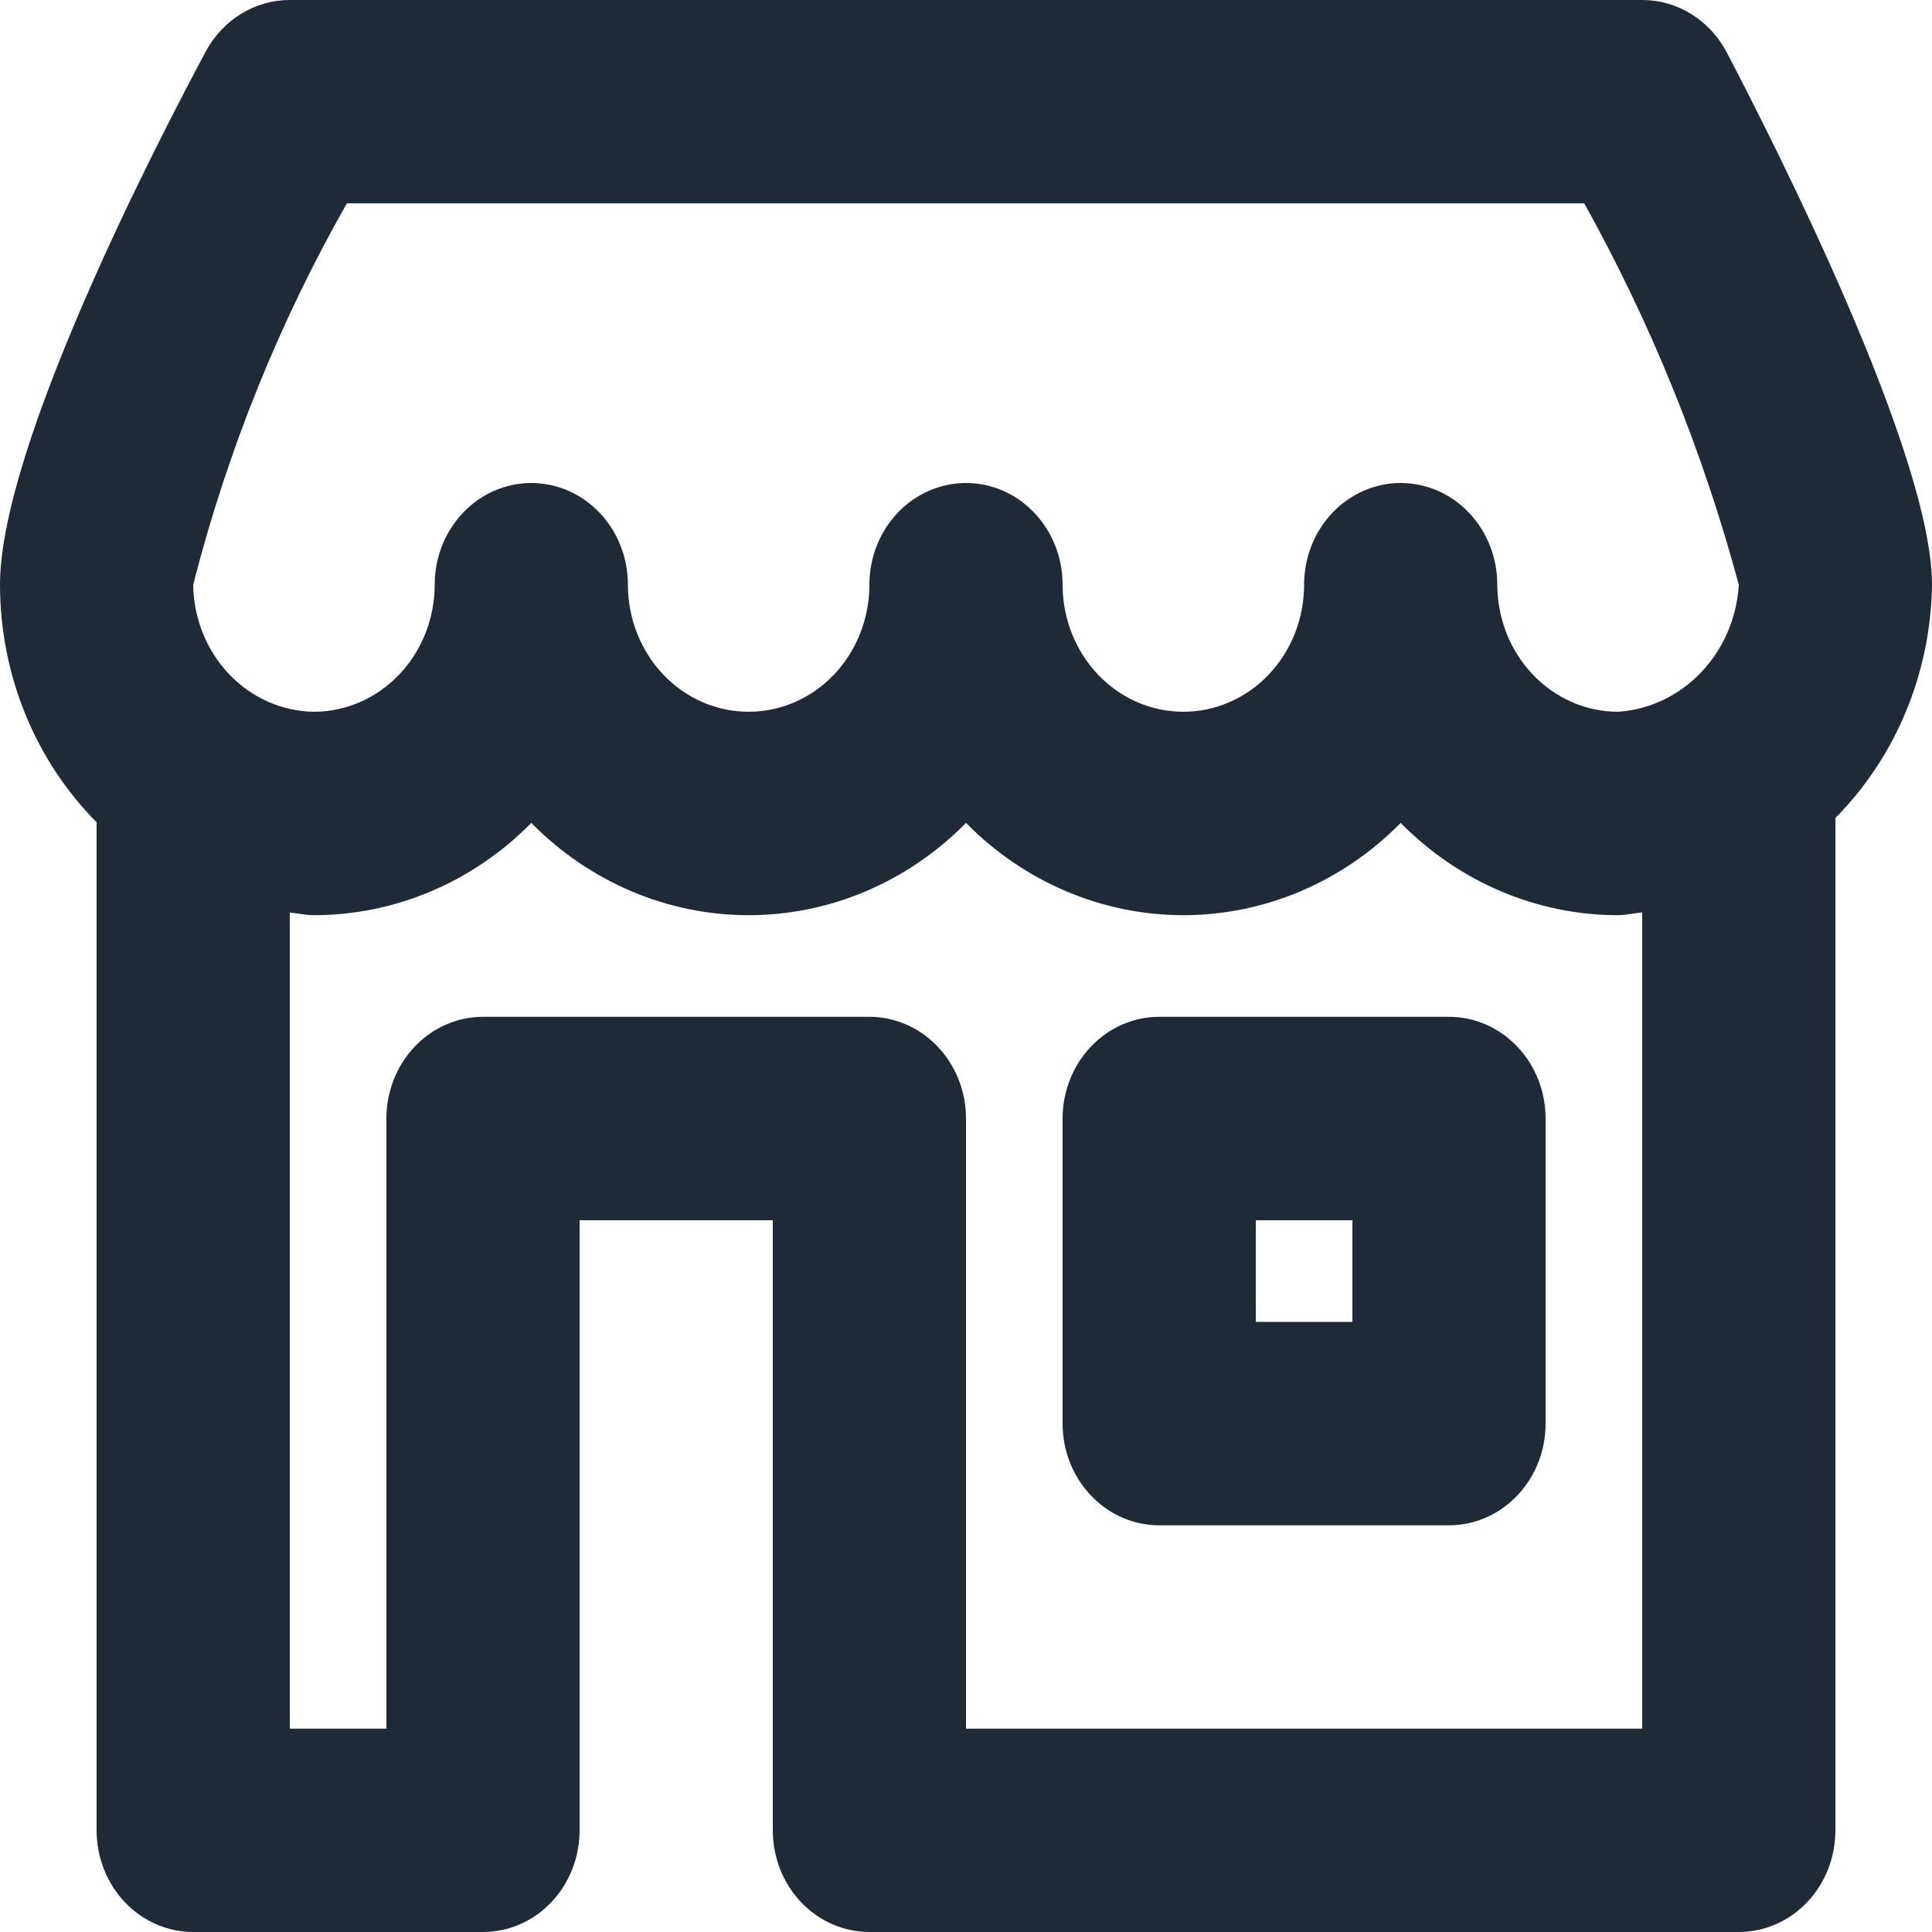 <svg width="20" height="20" viewBox="0 0 20 20" fill="none" xmlns="http://www.w3.org/2000/svg">
<path d="M20 6.053C20 4.702 18.374 1.495 17.876 0.544C17.79 0.379 17.663 0.242 17.509 0.146C17.355 0.05 17.179 -7.14049e-05 17 8.62506e-08H3C2.823 -7.53975e-05 2.649 0.049 2.496 0.143C2.343 0.237 2.216 0.372 2.129 0.535C1.63 1.466 0 4.616 0 6.053C0 6.512 0.089 6.967 0.261 7.39C0.433 7.812 0.684 8.194 1 8.512V18.947C1 19.227 1.105 19.494 1.293 19.692C1.48 19.889 1.735 20 2 20H5C5.265 20 5.52 19.889 5.707 19.692C5.895 19.494 6 19.227 6 18.947V12.632H8V18.947C8 19.227 8.105 19.494 8.293 19.692C8.48 19.889 8.735 20 9 20H18C18.265 20 18.52 19.889 18.707 19.692C18.895 19.494 19 19.227 19 18.947V8.467C19.31 8.155 19.559 7.78 19.73 7.366C19.902 6.951 19.994 6.505 20 6.053ZM3.591 2.105H16.4C17.09 3.344 17.628 4.671 18 6.053C17.98 6.395 17.841 6.717 17.611 6.959C17.381 7.201 17.075 7.347 16.75 7.368C16.419 7.368 16.101 7.229 15.867 6.982C15.632 6.736 15.501 6.401 15.5 6.053C15.5 5.773 15.395 5.506 15.207 5.308C15.02 5.111 14.765 5 14.5 5C14.235 5 13.98 5.111 13.793 5.308C13.605 5.506 13.5 5.773 13.5 6.053C13.5 6.402 13.368 6.736 13.134 6.983C12.899 7.23 12.582 7.368 12.25 7.368C11.918 7.368 11.601 7.23 11.366 6.983C11.132 6.736 11 6.402 11 6.053C11 5.773 10.895 5.506 10.707 5.308C10.52 5.111 10.265 5 10 5C9.735 5 9.48 5.111 9.293 5.308C9.105 5.506 9 5.773 9 6.053C9 6.402 8.868 6.736 8.634 6.983C8.399 7.23 8.082 7.368 7.75 7.368C7.418 7.368 7.101 7.23 6.866 6.983C6.632 6.736 6.5 6.402 6.5 6.053C6.5 5.773 6.395 5.506 6.207 5.308C6.02 5.111 5.765 5 5.5 5C5.235 5 4.98 5.111 4.793 5.308C4.605 5.506 4.5 5.773 4.5 6.053C4.499 6.401 4.368 6.736 4.133 6.982C3.899 7.229 3.581 7.368 3.25 7.368C2.92 7.364 2.604 7.224 2.371 6.978C2.137 6.732 2.004 6.4 2 6.053C2.354 4.666 2.89 3.337 3.591 2.105ZM17 17.895H10V11.579C10 11.3 9.895 11.032 9.707 10.835C9.52 10.637 9.265 10.526 9 10.526H5C4.735 10.526 4.48 10.637 4.293 10.835C4.105 11.032 4 11.3 4 11.579V17.895H3V9.447C3.084 9.454 3.164 9.474 3.25 9.474C4.089 9.474 4.896 9.132 5.5 8.519C6.104 9.132 6.911 9.474 7.75 9.474C8.589 9.474 9.396 9.132 10 8.519C10.604 9.132 11.411 9.474 12.25 9.474C13.089 9.474 13.896 9.132 14.5 8.519C15.104 9.132 15.911 9.474 16.75 9.474C16.835 9.474 16.916 9.453 17 9.445V17.895Z" fill="#1F2A37"/>
<path d="M15 10.526H12C11.735 10.526 11.48 10.637 11.293 10.835C11.105 11.032 11 11.3 11 11.579V14.737C11 15.016 11.105 15.284 11.293 15.481C11.48 15.679 11.735 15.79 12 15.79H15C15.265 15.79 15.52 15.679 15.707 15.481C15.895 15.284 16 15.016 16 14.737V11.579C16 11.3 15.895 11.032 15.707 10.835C15.52 10.637 15.265 10.526 15 10.526ZM14 13.684H13V12.632H14V13.684Z" fill="#1F2A37"/>
</svg>
